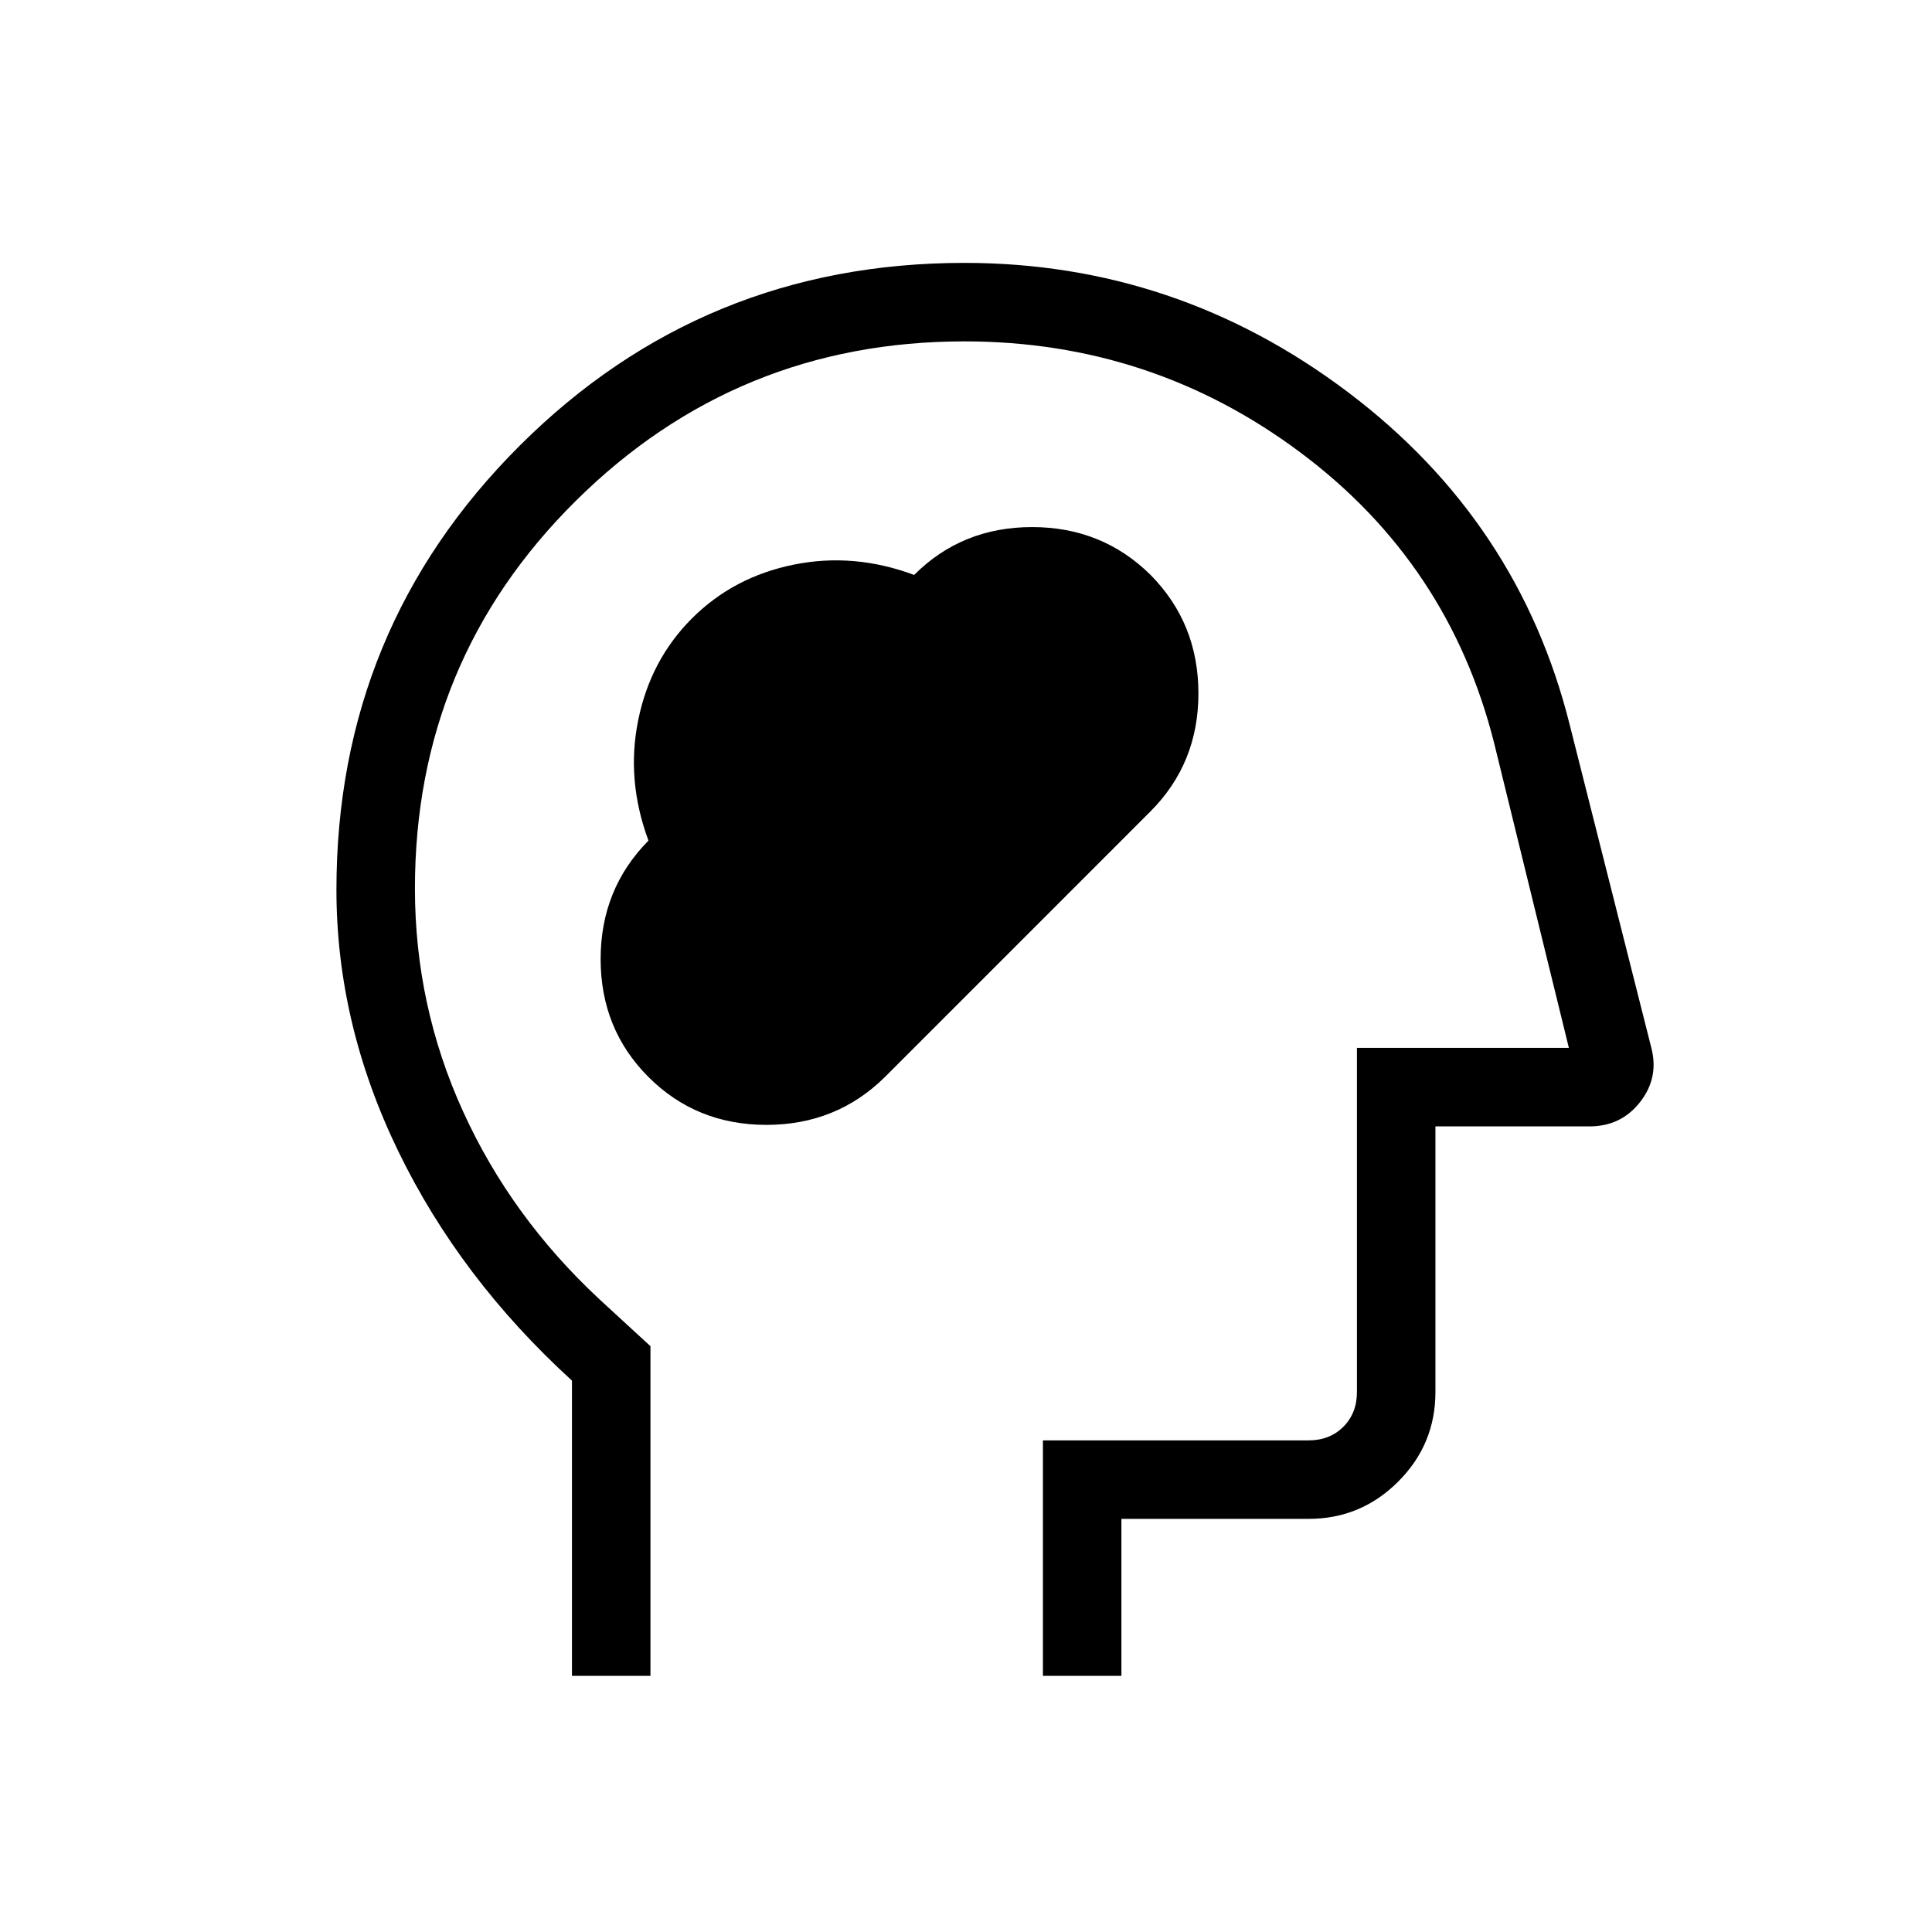 <svg width="43" height="43" viewBox="0 0 43 43" fill="none" xmlns="http://www.w3.org/2000/svg">
<mask id="mask0_611_5045" style="mask-type:alpha" maskUnits="userSpaceOnUse" x="0" y="0" width="43" height="43">
<rect x="0.5" y="0.61" width="41.931" height="41.931" fill="#D9D9D9" style="fill:#D9D9D9;fill:color(display-p3 0.851 0.851 0.851);fill-opacity:1;"/>
</mask>
<g mask="url(#mask0_611_5045)">
<path d="M14.433 23.971C15.143 24.681 16.018 25.036 17.058 25.036C18.098 25.036 18.976 24.681 19.695 23.971L25.602 18.063C26.316 17.349 26.673 16.473 26.673 15.433C26.673 14.393 26.318 13.514 25.608 12.796C24.89 12.086 24.011 11.731 22.971 11.731C21.931 11.731 21.056 12.086 20.346 12.796C19.448 12.462 18.553 12.386 17.662 12.568C16.77 12.749 16.017 13.148 15.4 13.764C14.785 14.38 14.386 15.133 14.205 16.025C14.023 16.916 14.099 17.811 14.433 18.709C13.723 19.427 13.368 20.306 13.368 21.346C13.368 22.386 13.723 23.261 14.433 23.971ZM12.73 37.299V30.728C11.07 29.213 9.781 27.512 8.864 25.622C7.947 23.733 7.488 21.793 7.488 19.804C7.488 15.928 8.847 12.634 11.565 9.921C14.283 7.208 17.583 5.851 21.465 5.851C24.612 5.851 27.456 6.809 29.998 8.726C32.539 10.642 34.187 13.117 34.941 16.149L36.753 23.32C36.869 23.763 36.786 24.165 36.504 24.527C36.222 24.889 35.845 25.07 35.375 25.07H31.948V30.983C31.948 31.759 31.672 32.423 31.119 32.976C30.566 33.529 29.902 33.805 29.125 33.805H24.959V37.299H23.212V32.058H29.125C29.439 32.058 29.697 31.957 29.898 31.756C30.1 31.554 30.201 31.296 30.201 30.983V23.322H34.918L33.258 16.552C32.588 13.88 31.15 11.72 28.944 10.072C26.738 8.423 24.245 7.598 21.465 7.598C18.087 7.598 15.205 8.781 12.817 11.146C10.429 13.511 9.235 16.387 9.235 19.774C9.235 21.516 9.592 23.17 10.306 24.737C11.019 26.305 12.031 27.698 13.341 28.917L14.477 29.962V37.299H12.73Z" fill="#3085C3" style="fill:#3085C3;fill:color(display-p3 0.189 0.523 0.766);fill-opacity:1;"/>
</g>
</svg>
